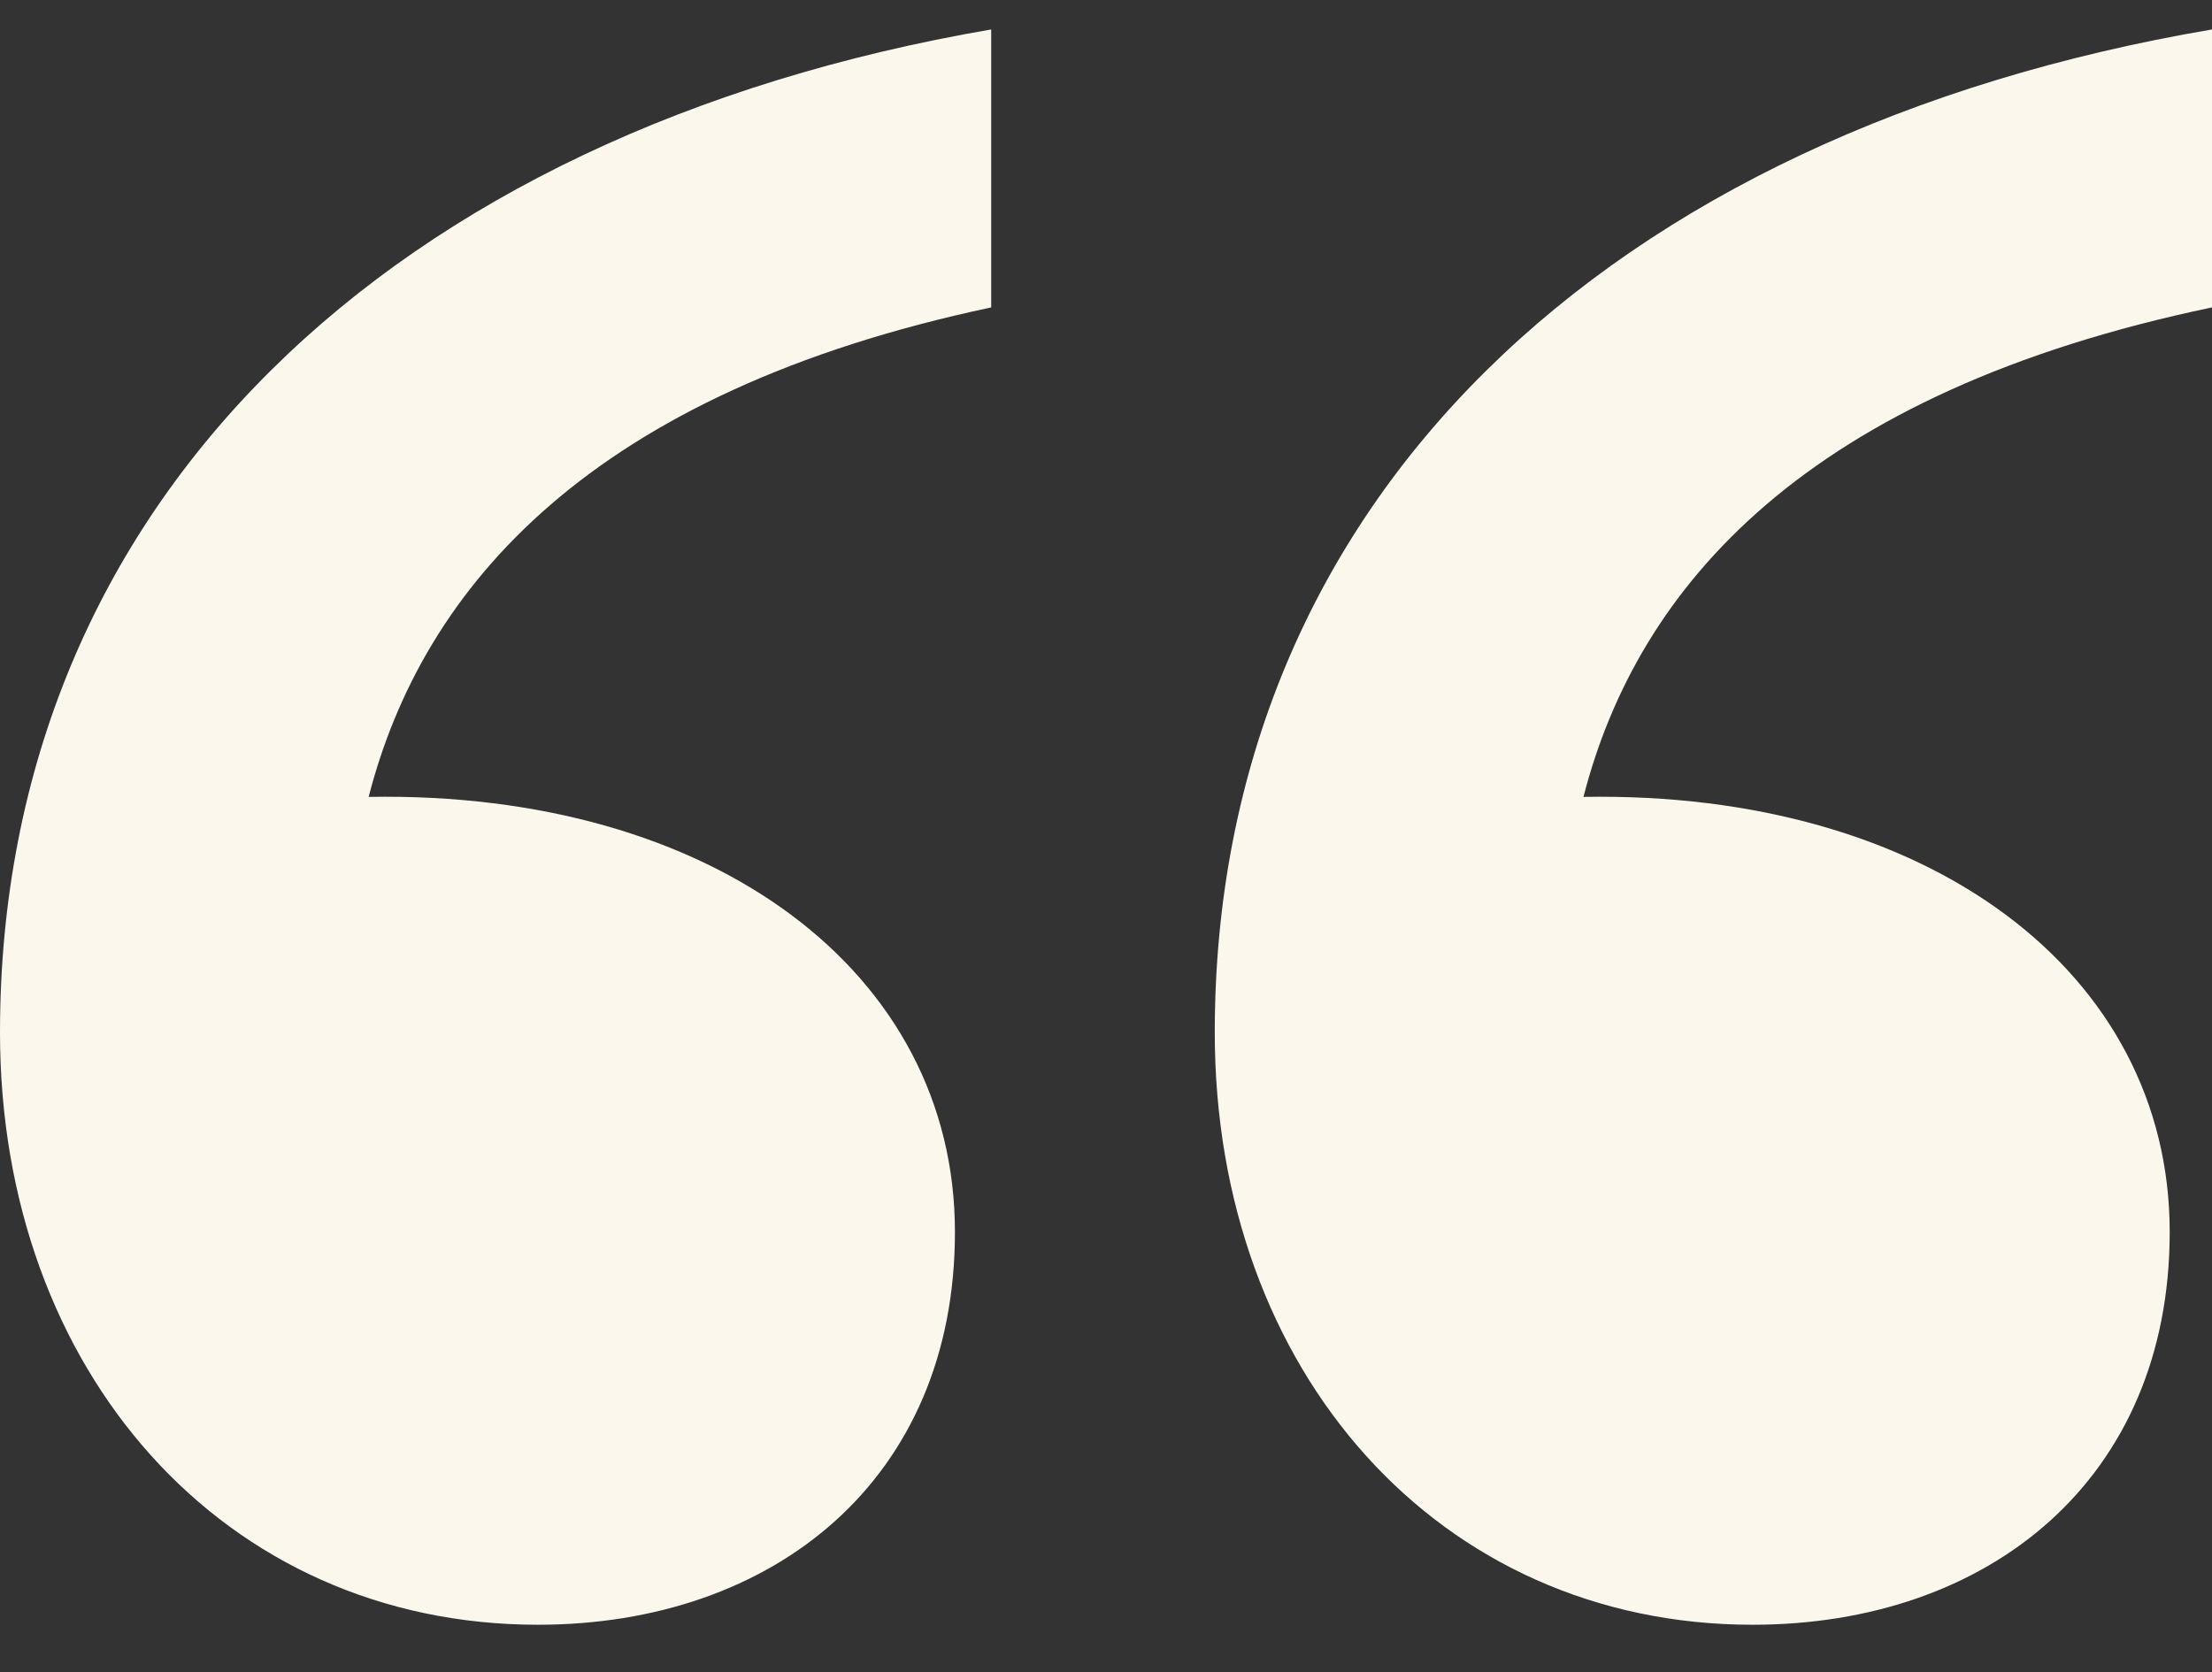 <svg width="41" height="31" viewBox="0 0 41 31" fill="none" xmlns="http://www.w3.org/2000/svg">
<rect x="0" y="0" width="41" height="31" fill="#333333" stroke="none"/>
<path d="M29.35 14.773C30.358 10.852 33.495 7.268 41 5.699V0.546C29.798 2.451 22.516 9.284 22.516 19.142C22.516 25.415 26.661 30.12 32.486 30.12C36.855 30.12 40.216 27.432 40.216 22.839C40.216 18.022 35.735 14.661 29.35 14.773ZM6.833 14.773C7.842 10.852 10.978 7.268 18.372 5.699V0.546C7.281 2.451 0 9.284 0 19.142C0 25.415 4.145 30.12 9.97 30.12C14.339 30.12 17.7 27.432 17.7 22.839C17.7 18.022 13.219 14.661 6.833 14.773Z" fill="#FCF7ED"/>
</svg>
